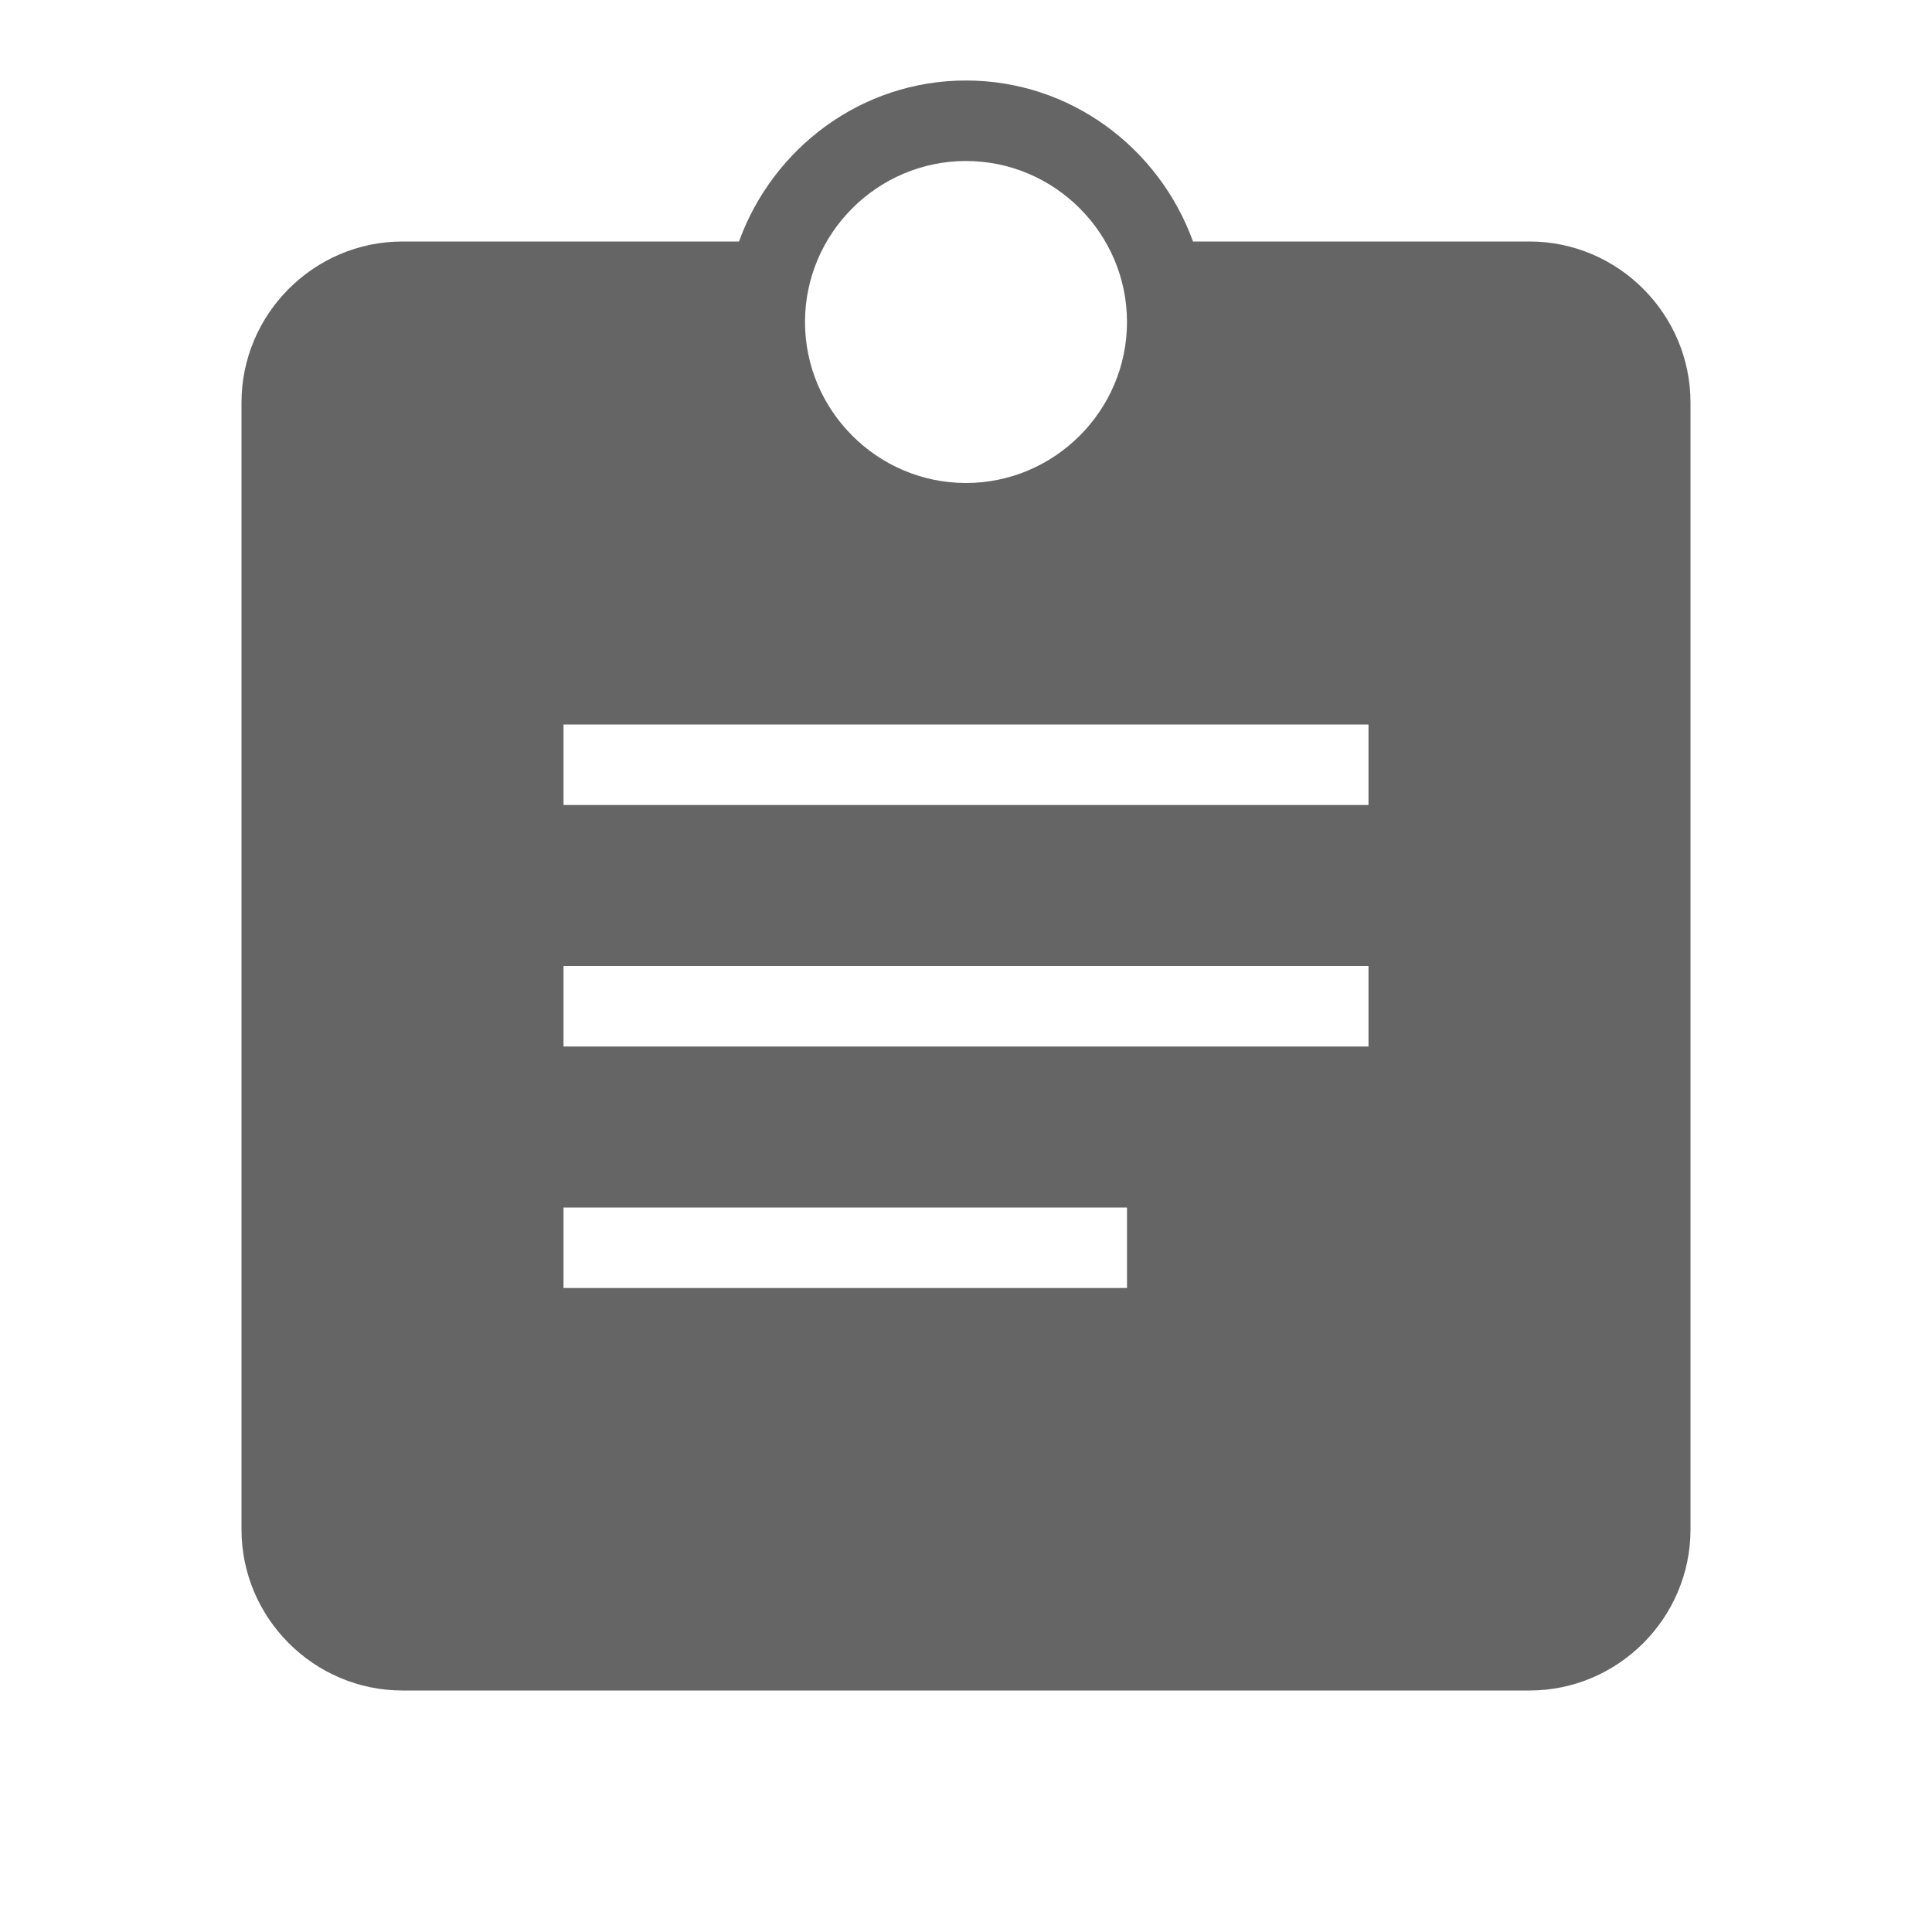 <?xml version="1.0" encoding="utf-8"?>
<svg xmlns="http://www.w3.org/2000/svg" fill="none" height="100%" overflow="visible" preserveAspectRatio="none" style="display: block;" viewBox="0 0 24 24" width="100%">
<g clip-path="url(#clip0_0_25123)" id="action item">
<g id="Vector">
</g>
<path d="M12 1C13.3 1 14.4 1.84 14.82 3H19C20.1 3 21 3.9 21 5V19C21 20.1 20.1 21 19 21H5C3.9 21 3 20.1 3 19V5C3 3.9 3.9 3 5 3H9.18C9.6 1.84 10.7 1 12 1ZM7 16H14V15H7V16ZM7 13H17V12H7V13ZM7 10H17V9H7V10ZM12 2C10.9 2 10 2.9 10 4C10 5.1 10.9 6 12 6C13.1 6 14 5.1 14 4C14 2.9 13.1 2 12 2Z" fill="#656565" id="icon"/>
</g>
<defs>
<clipPath id="clip0_0_25123">
<rect fill="white" height="24" width="24"/>
</clipPath>
</defs>
</svg>